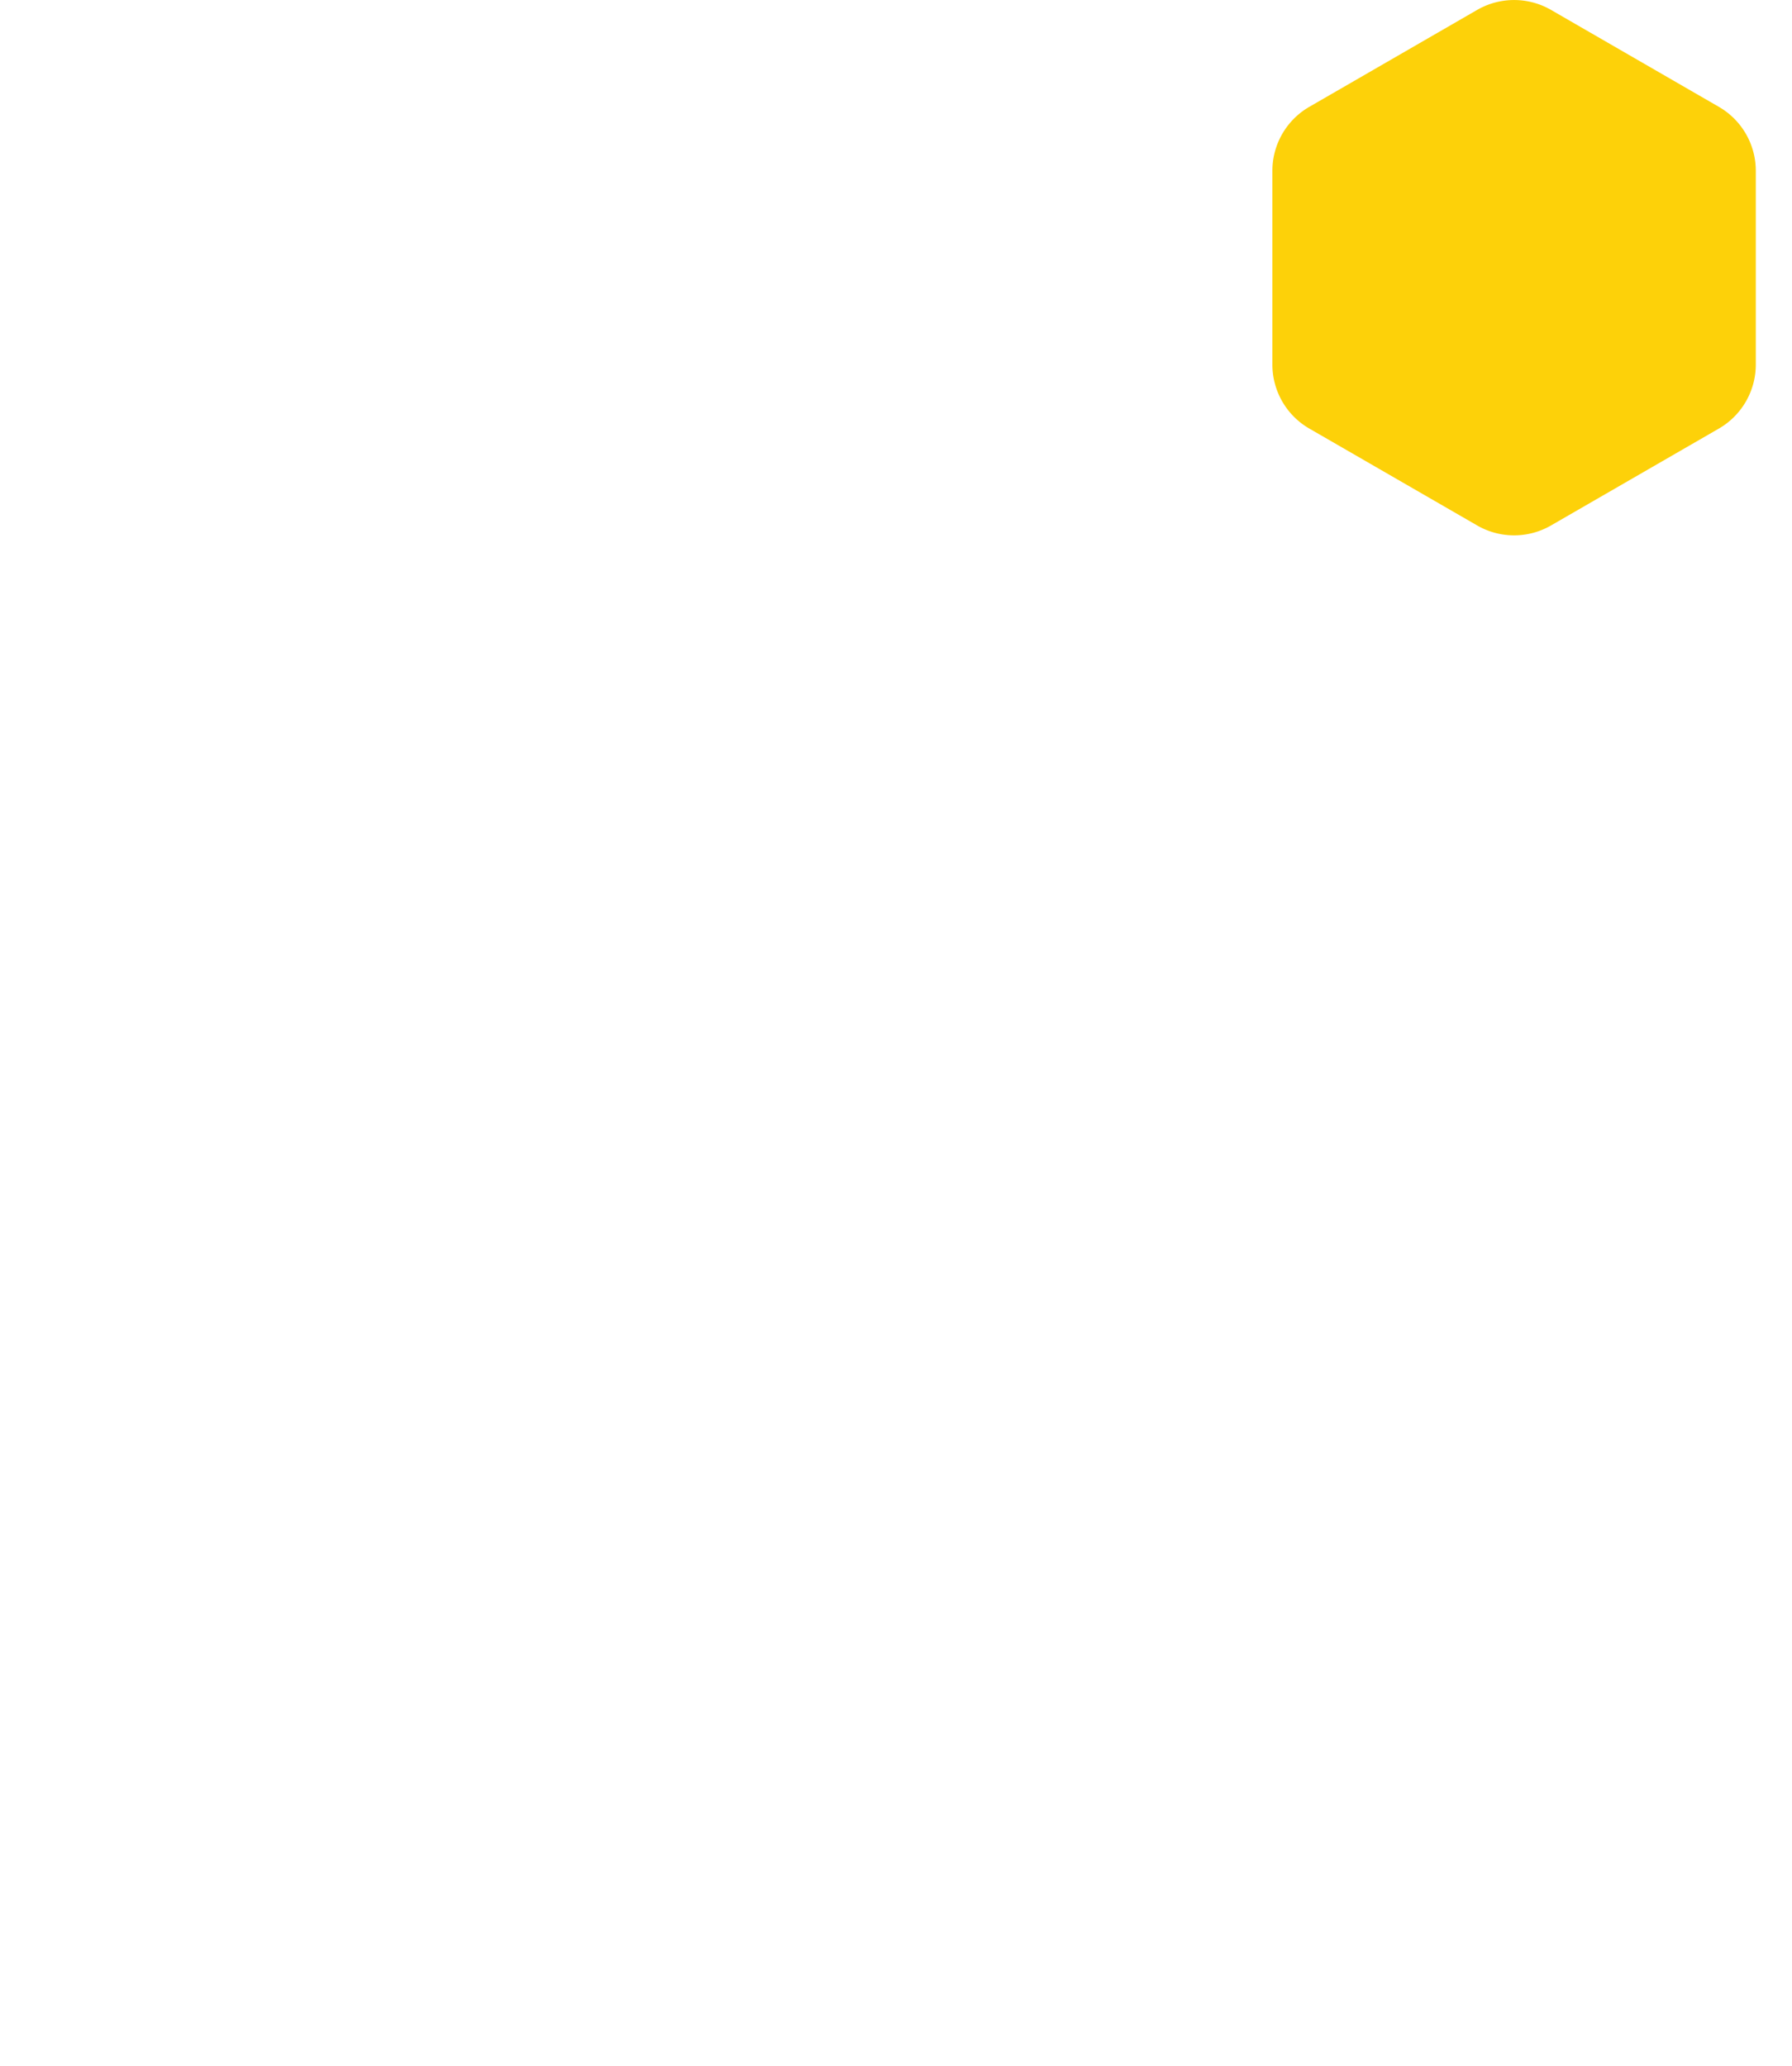 <svg id="Layer_1" data-name="Layer 1" xmlns="http://www.w3.org/2000/svg" viewBox="0 0 395.95 456.42"><path d="M440,51.83V94.68a16.33,16.33,0,0,1-8.15,14.11l-37.11,21.42a16.31,16.31,0,0,1-16.29,0l-37.11-21.42a16.33,16.33,0,0,1-8.15-14.11V51.83a16.32,16.32,0,0,1,8.15-14.11l37.11-21.43a16.34,16.34,0,0,1,16.29,0l37.11,21.43A16.32,16.32,0,0,1,440,51.83Z" transform="translate(-52.05 -14.11)" fill="#FDD109"/></svg>